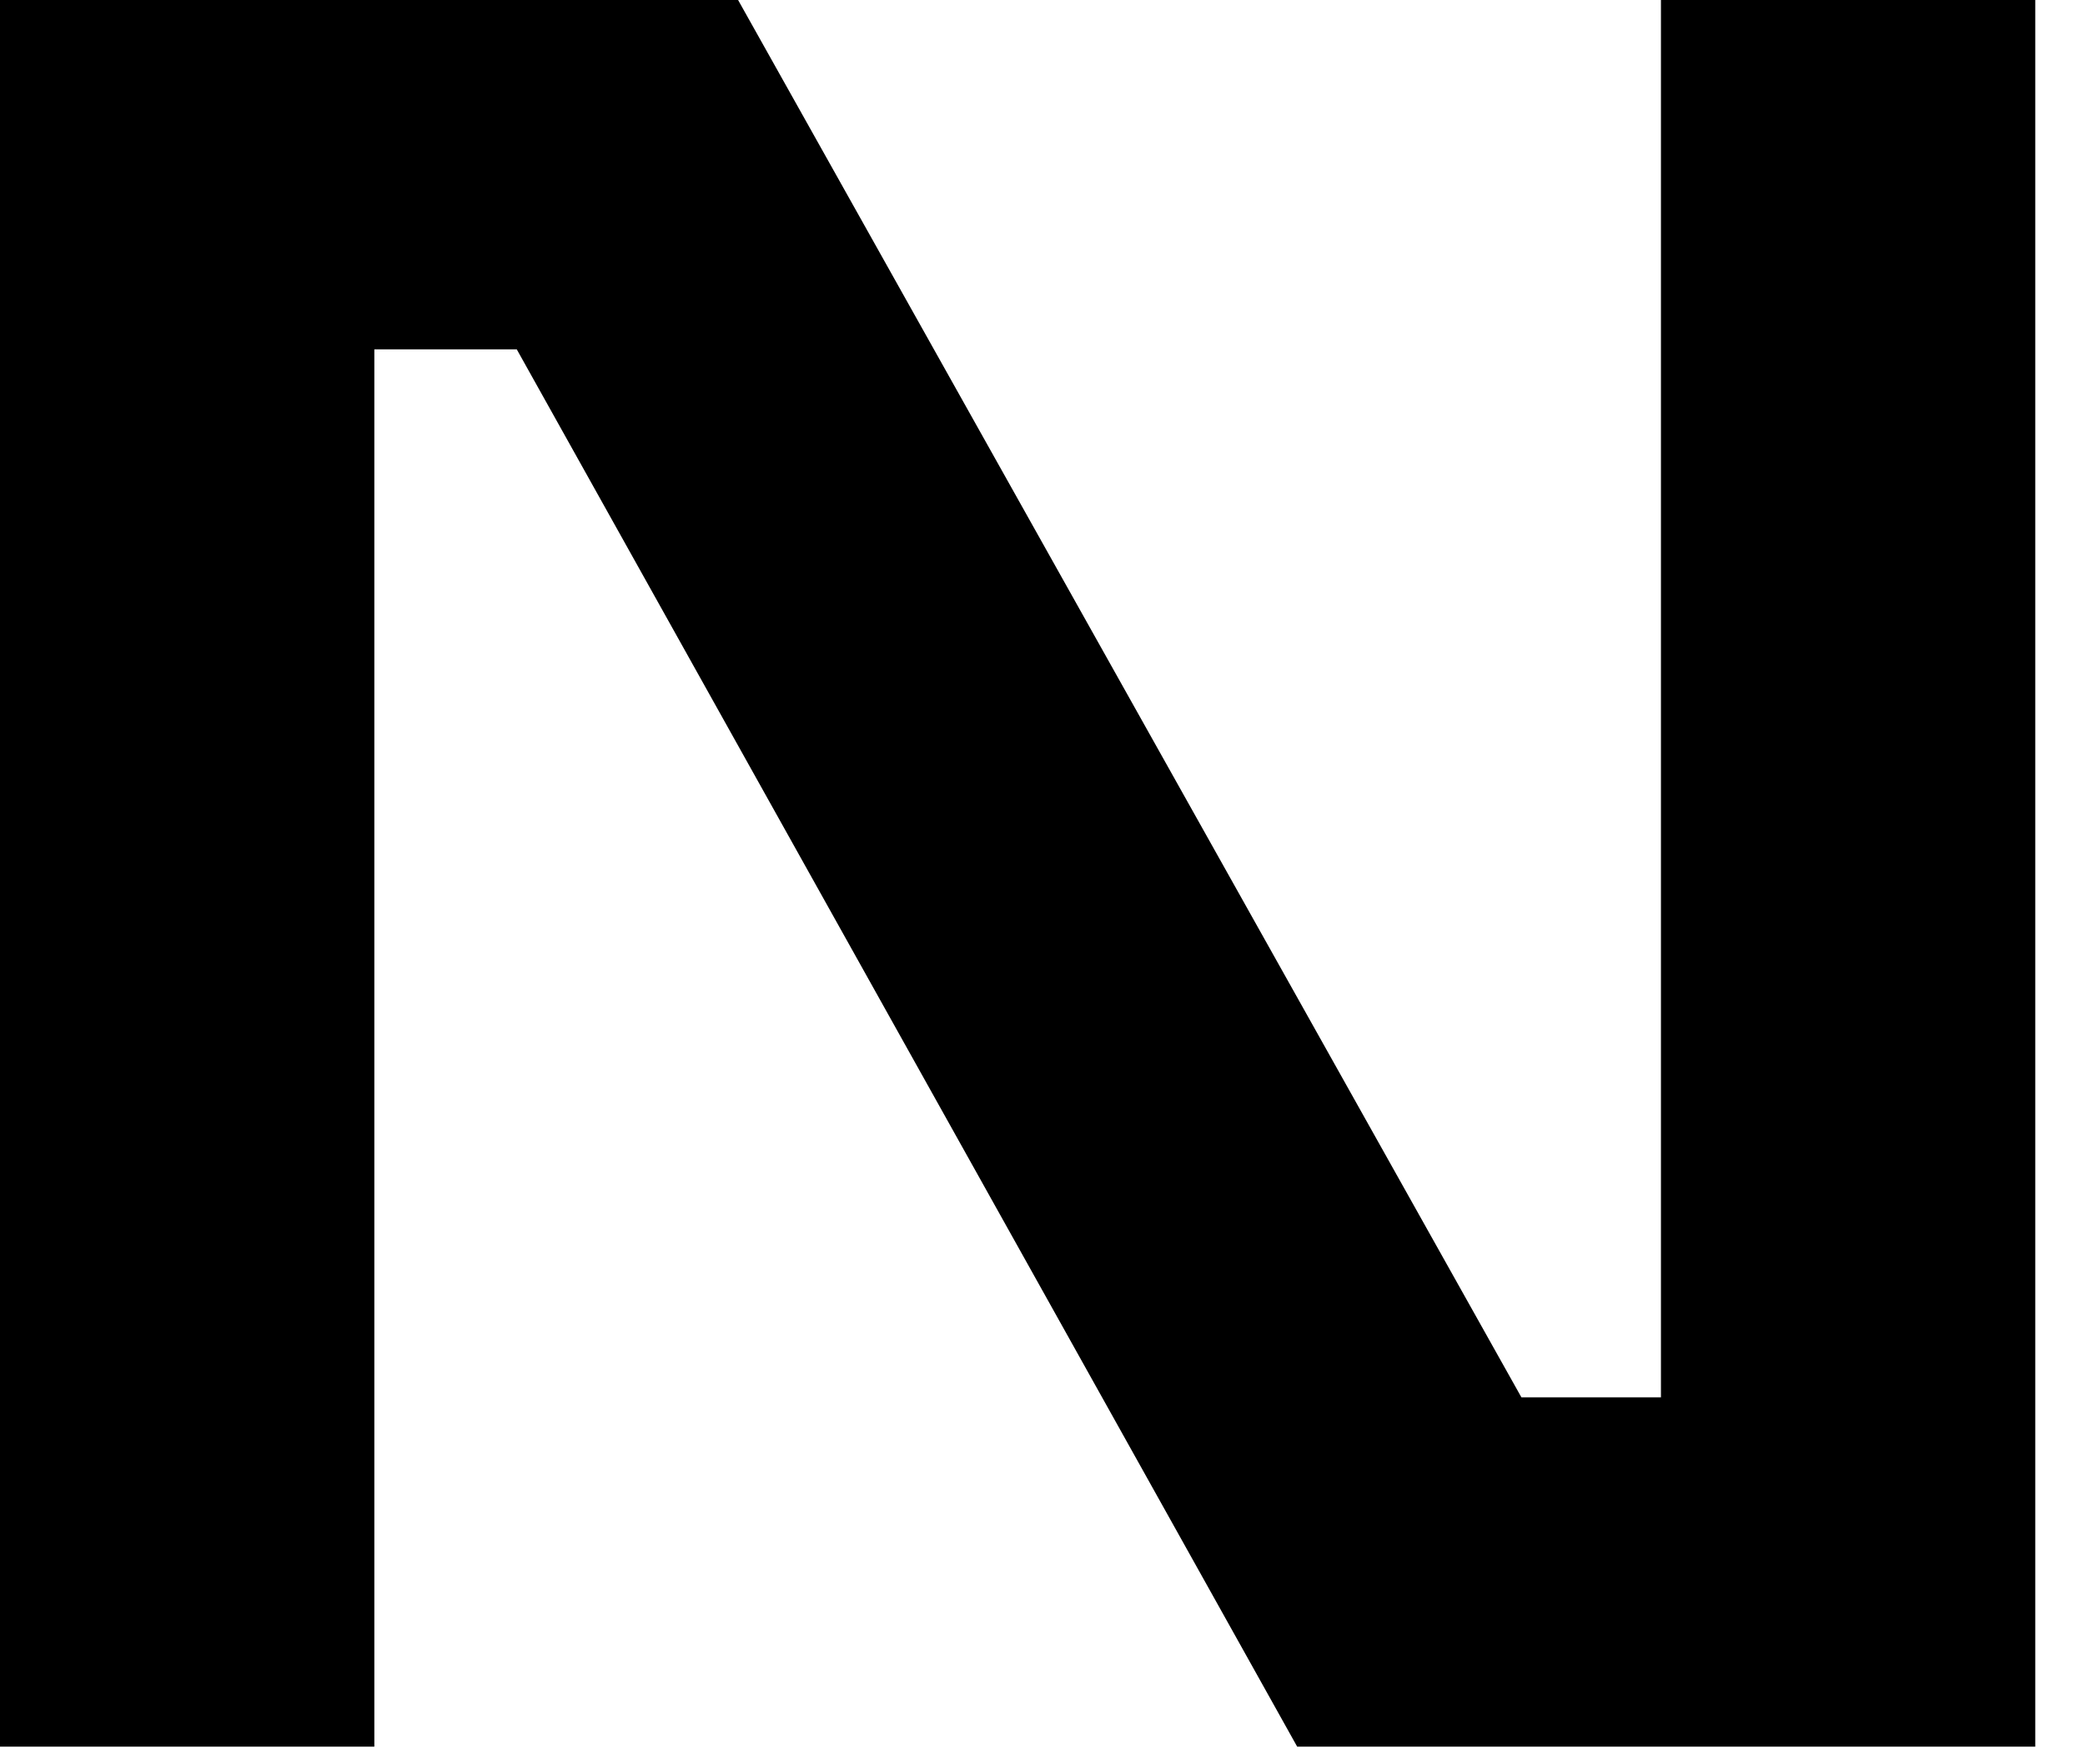 <?xml version="1.0" encoding="utf-8"?>
<svg xmlns="http://www.w3.org/2000/svg" fill="none" height="100%" overflow="visible" preserveAspectRatio="none" style="display: block;" viewBox="0 0 26 22" width="100%">
<path d="M0 0H9.204L18.972 17.424H20.712V0H25.38V21.78H16.176L6.444 4.356H4.668V21.78H0V0Z" fill="black" id="Vector"/>
</svg>